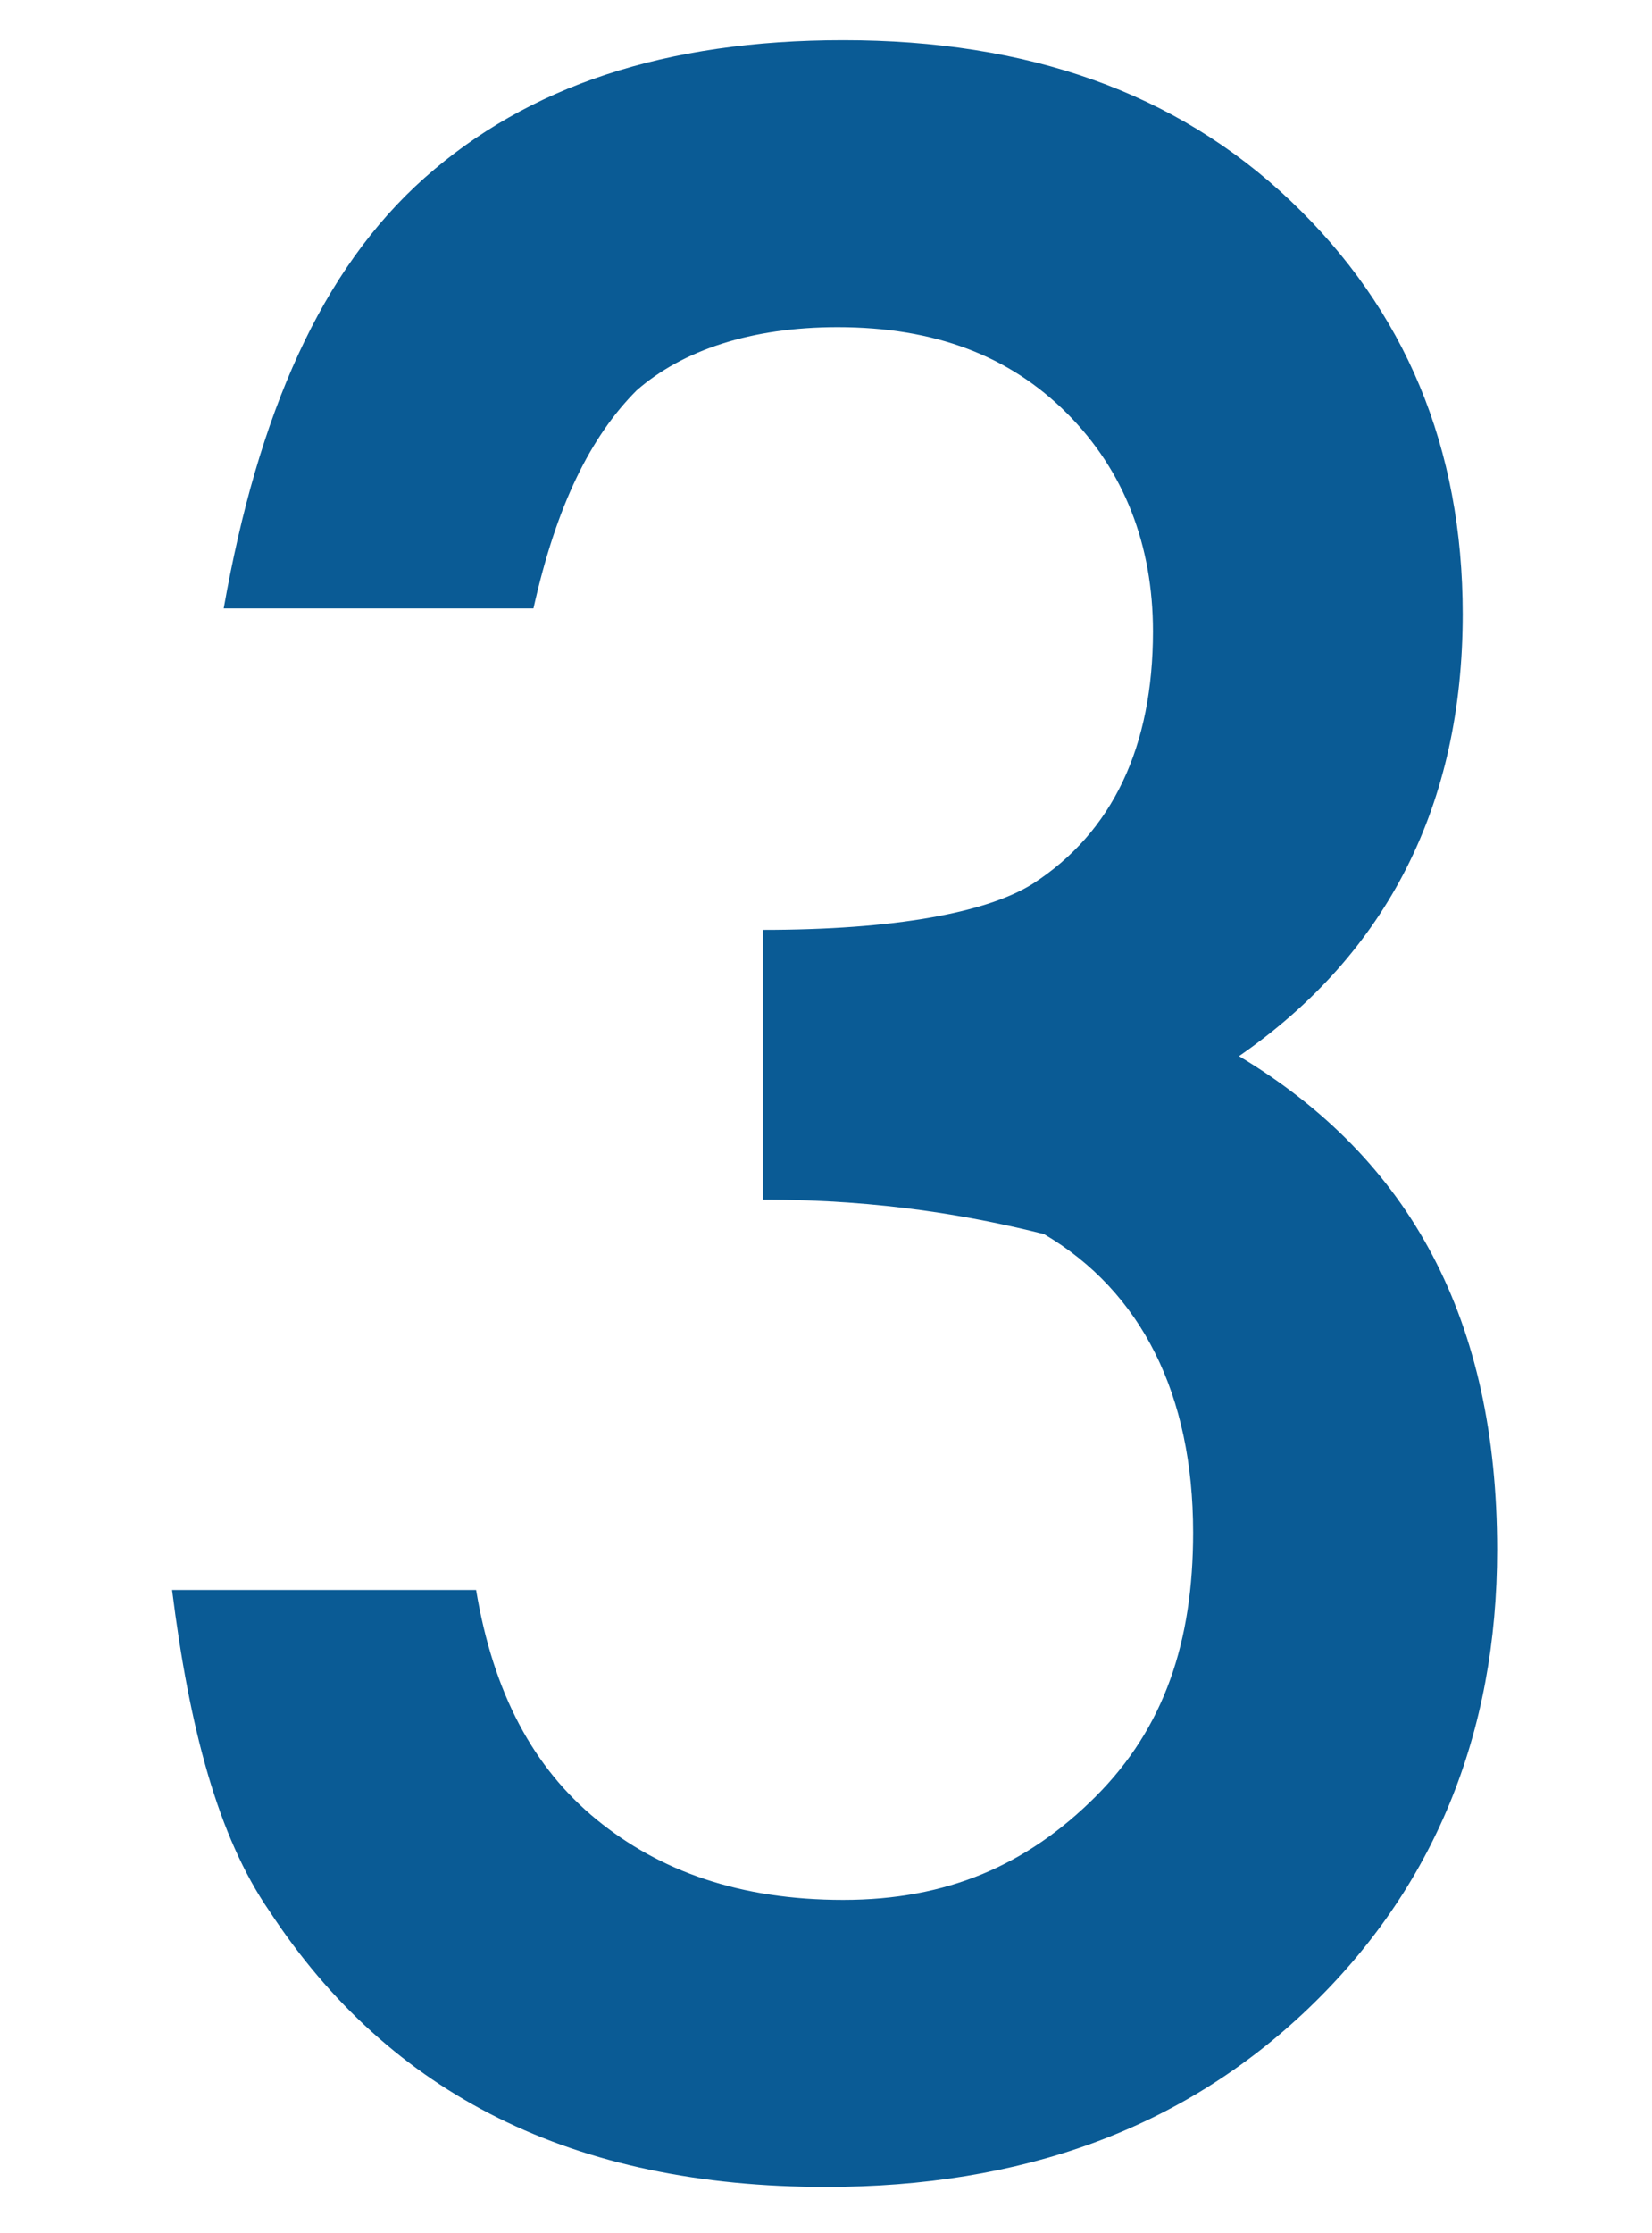 <?xml version="1.0" encoding="utf-8"?>
<!-- Generator: Adobe Illustrator 26.3.1, SVG Export Plug-In . SVG Version: 6.00 Build 0)  -->
<svg version="1.1" id="レイヤー_1" xmlns="http://www.w3.org/2000/svg" xmlns:xlink="http://www.w3.org/1999/xlink" x="0px"
	 y="0px" viewBox="0 0 28.8 38.9" style="enable-background:new 0 0 28.8 38.9;" xml:space="preserve">
<style type="text/css">
	.st0{enable-background:new    ;}
	.st1{fill:#0A5B95;}
	.st2{fill:none;}
</style>
<g class="st0">
	<path class="st1" d="M13.3,20.9v-4.7c2.3,0,3.9-0.3,4.7-0.8c1.4-0.9,2.1-2.4,2.1-4.4c0-1.5-0.5-2.8-1.5-3.8c-1-1-2.3-1.5-4-1.5
		c-1.5,0-2.7,0.4-3.5,1.1c-0.8,0.8-1.4,2-1.8,3.8H3.9c0.6-3.4,1.7-5.9,3.5-7.5s4.2-2.4,7.3-2.4c3.2,0,5.8,0.9,7.8,2.8
		c2,1.9,3,4.3,3,7.2c0,3.3-1.3,5.9-3.9,7.7c3,1.8,4.5,4.6,4.5,8.6c0,3.2-1.1,5.9-3.3,8s-5,3.1-8.4,3.1c-4.4,0-7.6-1.6-9.7-4.8
		c-0.9-1.3-1.4-3.2-1.7-5.6h5.3c0.3,1.8,1,3.1,2.1,4s2.5,1.4,4.3,1.4c1.8,0,3.2-0.6,4.4-1.8c1.2-1.2,1.7-2.7,1.7-4.6
		c0-2.4-0.9-4.2-2.6-5.2C17,21.2,15.4,20.9,13.3,20.9z"/>
</g>
<rect class="st2" width="28.8" height="38.9"/>
</svg>
